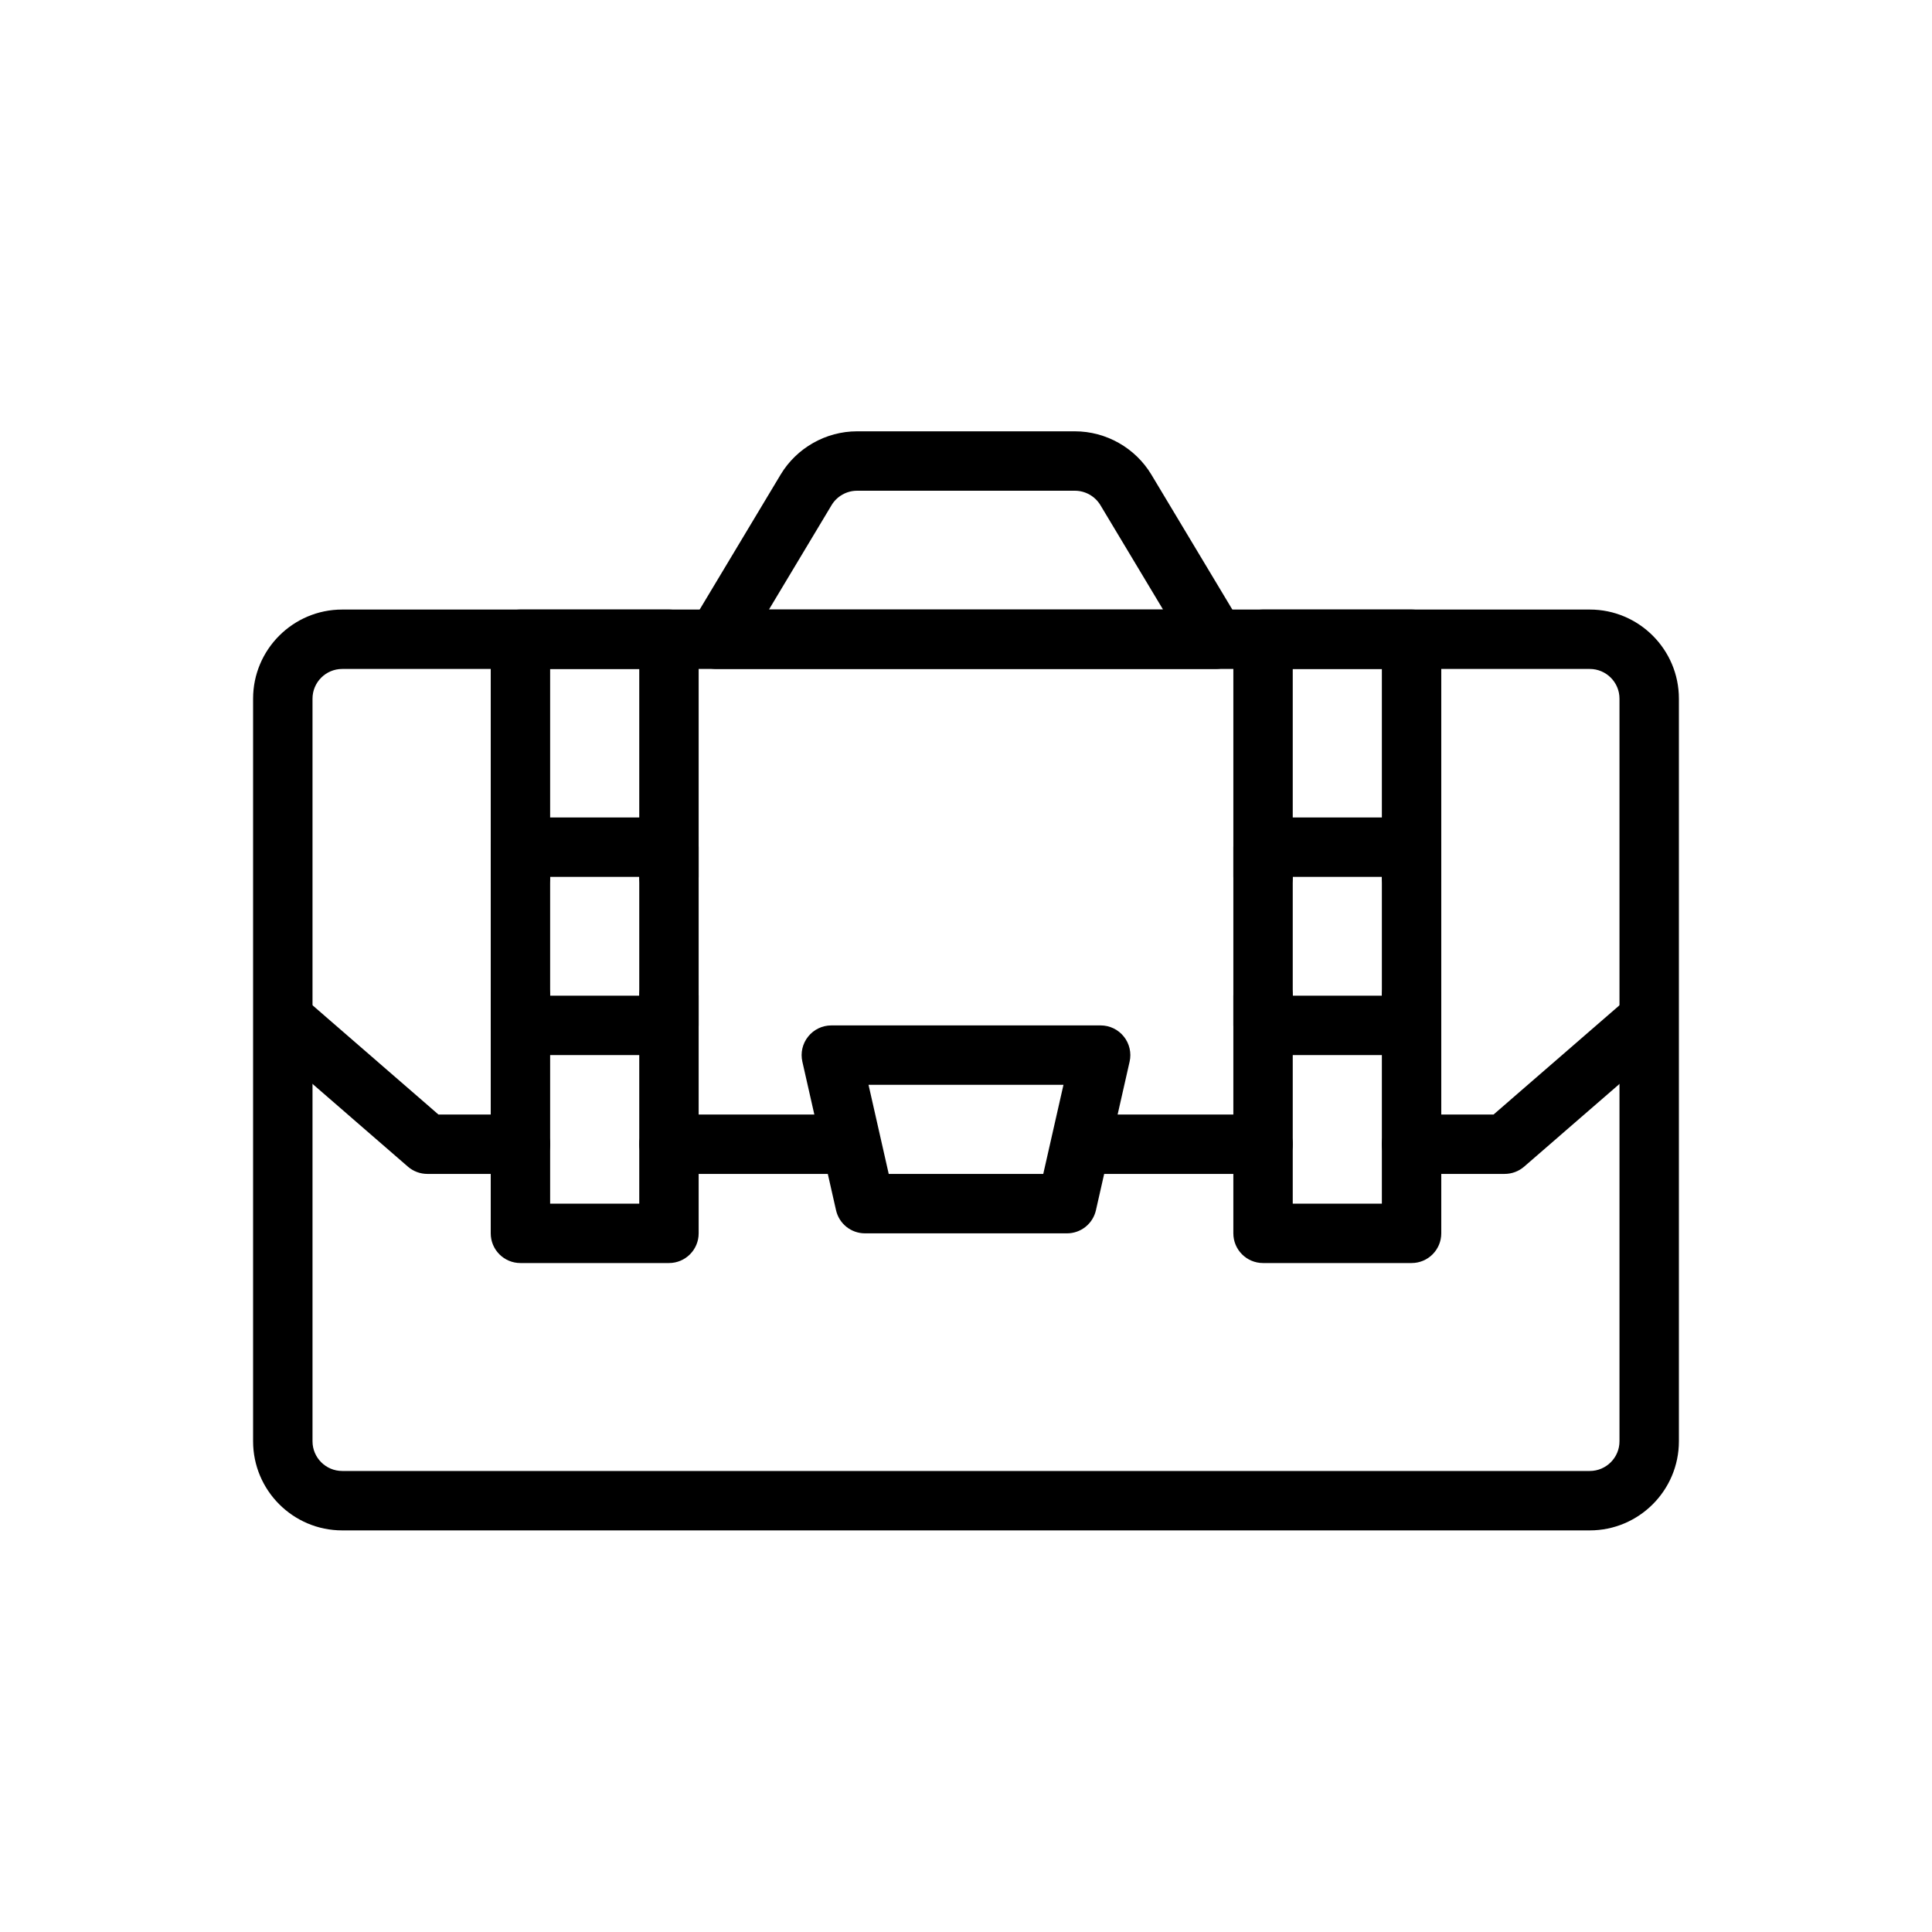 <?xml version="1.0" encoding="UTF-8"?>
<!-- Uploaded to: SVG Repo, www.svgrepo.com, Generator: SVG Repo Mixer Tools -->
<svg fill="#000000" width="800px" height="800px" version="1.1" viewBox="144 144 512 512" xmlns="http://www.w3.org/2000/svg">
 <g>
  <path d="m565.31 549.57h-330.62c-13.023 0-23.617-10.594-23.617-23.617v-196.8c0-13.023 10.594-23.617 23.617-23.617h330.62c13.023 0 23.617 10.594 23.617 23.617v196.8c-0.004 13.023-10.598 23.617-23.617 23.617zm-330.62-228.29c-4.34 0-7.871 3.531-7.871 7.871v196.8c0 4.34 3.531 7.871 7.871 7.871h330.62c4.34 0 7.871-3.531 7.871-7.871v-196.8c0-4.34-3.531-7.871-7.871-7.871z"/>
  <path d="m321.28 384.25c-4.348 0-7.871-3.523-7.871-7.871v-55.105h-23.617v55.105c0 4.348-3.523 7.871-7.871 7.871-4.348 0-7.871-3.523-7.871-7.871v-62.977c0-4.348 3.523-7.871 7.871-7.871h39.359c4.348 0 7.871 3.523 7.871 7.871v62.977c0 4.348-3.523 7.871-7.871 7.871z"/>
  <path d="m518.08 384.25c-4.348 0-7.871-3.523-7.871-7.871v-55.105h-23.617v55.105c0 4.348-3.523 7.871-7.871 7.871s-7.871-3.523-7.871-7.871v-62.977c0-4.348 3.523-7.871 7.871-7.871h39.359c4.348 0 7.871 3.523 7.871 7.871v62.977c0 4.348-3.523 7.871-7.871 7.871z"/>
  <path d="m321.28 423.61h-39.359c-4.348 0-7.871-3.523-7.871-7.871v-47.23c0-4.348 3.523-7.871 7.871-7.871h39.359c4.348 0 7.871 3.523 7.871 7.871v47.23c0 4.348-3.523 7.871-7.871 7.871zm-31.488-15.742h23.617v-31.488h-23.617z"/>
  <path d="m518.08 423.61h-39.359c-4.348 0-7.871-3.523-7.871-7.871v-47.23c0-4.348 3.523-7.871 7.871-7.871h39.359c4.348 0 7.871 3.523 7.871 7.871v47.23c0 4.348-3.523 7.871-7.871 7.871zm-31.488-15.742h23.617v-31.488h-23.617z"/>
  <path d="m518.08 478.72h-39.359c-4.348 0-7.871-3.523-7.871-7.871v-62.977c0-4.348 3.523-7.871 7.871-7.871s7.871 3.523 7.871 7.871v55.105h23.617v-55.105c0-4.348 3.523-7.871 7.871-7.871s7.871 3.523 7.871 7.871v62.977c0 4.348-3.523 7.871-7.871 7.871z"/>
  <path d="m321.28 478.72h-39.359c-4.348 0-7.871-3.523-7.871-7.871v-62.977c0-4.348 3.523-7.871 7.871-7.871 4.348 0 7.871 3.523 7.871 7.871v55.105h23.617v-55.105c0-4.348 3.523-7.871 7.871-7.871s7.871 3.523 7.871 7.871v62.977c0 4.348-3.523 7.871-7.871 7.871z"/>
  <path d="m426.76 470.85h-53.527c-3.68 0-6.863-2.543-7.676-6.129l-8.922-39.359c-0.531-2.336 0.031-4.785 1.527-6.652 1.492-1.875 3.754-2.965 6.148-2.965h71.371c2.394 0 4.66 1.086 6.148 2.961 1.496 1.867 2.055 4.316 1.527 6.652l-8.922 39.359c-0.809 3.586-3.996 6.133-7.676 6.133zm-47.238-15.746h40.953l5.356-23.617h-51.66z"/>
  <path d="m368.77 455.1h-47.496c-4.348 0-7.871-3.523-7.871-7.871 0-4.348 3.523-7.871 7.871-7.871h47.492c4.348 0 7.871 3.523 7.871 7.871 0.004 4.348-3.523 7.871-7.867 7.871z"/>
  <path d="m281.92 455.1h-24.664c-1.895 0-3.727-0.684-5.16-1.926l-35.684-30.957c-3.281-2.848-3.637-7.82-0.789-11.105 2.844-3.289 7.809-3.637 11.105-0.789l33.465 29.035h21.727c4.348 0 7.871 3.523 7.871 7.871 0 4.348-3.523 7.871-7.871 7.871z"/>
  <path d="m478.72 455.1h-47.492c-4.348 0-7.871-3.523-7.871-7.871 0-4.348 3.523-7.871 7.871-7.871h47.492c4.348 0 7.871 3.523 7.871 7.871 0 4.348-3.523 7.871-7.871 7.871z"/>
  <path d="m542.75 455.1h-24.668c-4.348 0-7.871-3.523-7.871-7.871 0-4.348 3.523-7.871 7.871-7.871h21.727l33.469-29.031c3.277-2.844 8.254-2.504 11.105 0.789 2.848 3.281 2.496 8.258-0.789 11.105l-35.684 30.957c-1.434 1.238-3.266 1.922-5.16 1.922z"/>
  <path d="m466.12 321.28h-132.25c-2.836 0-5.453-1.527-6.848-3.992-1.398-2.469-1.359-5.496 0.102-7.93l23.75-39.586c4.242-7.074 12.004-11.469 20.25-11.469h57.742c8.246 0 16.004 4.394 20.254 11.465l23.75 39.586c1.461 2.434 1.5 5.461 0.102 7.93-1.398 2.473-4.016 3.996-6.856 3.996zm-118.34-15.742h104.44l-16.598-27.664c-1.418-2.359-4.004-3.824-6.754-3.824h-57.742c-2.75 0-5.34 1.465-6.754 3.824z"/>
 </g>
</svg>